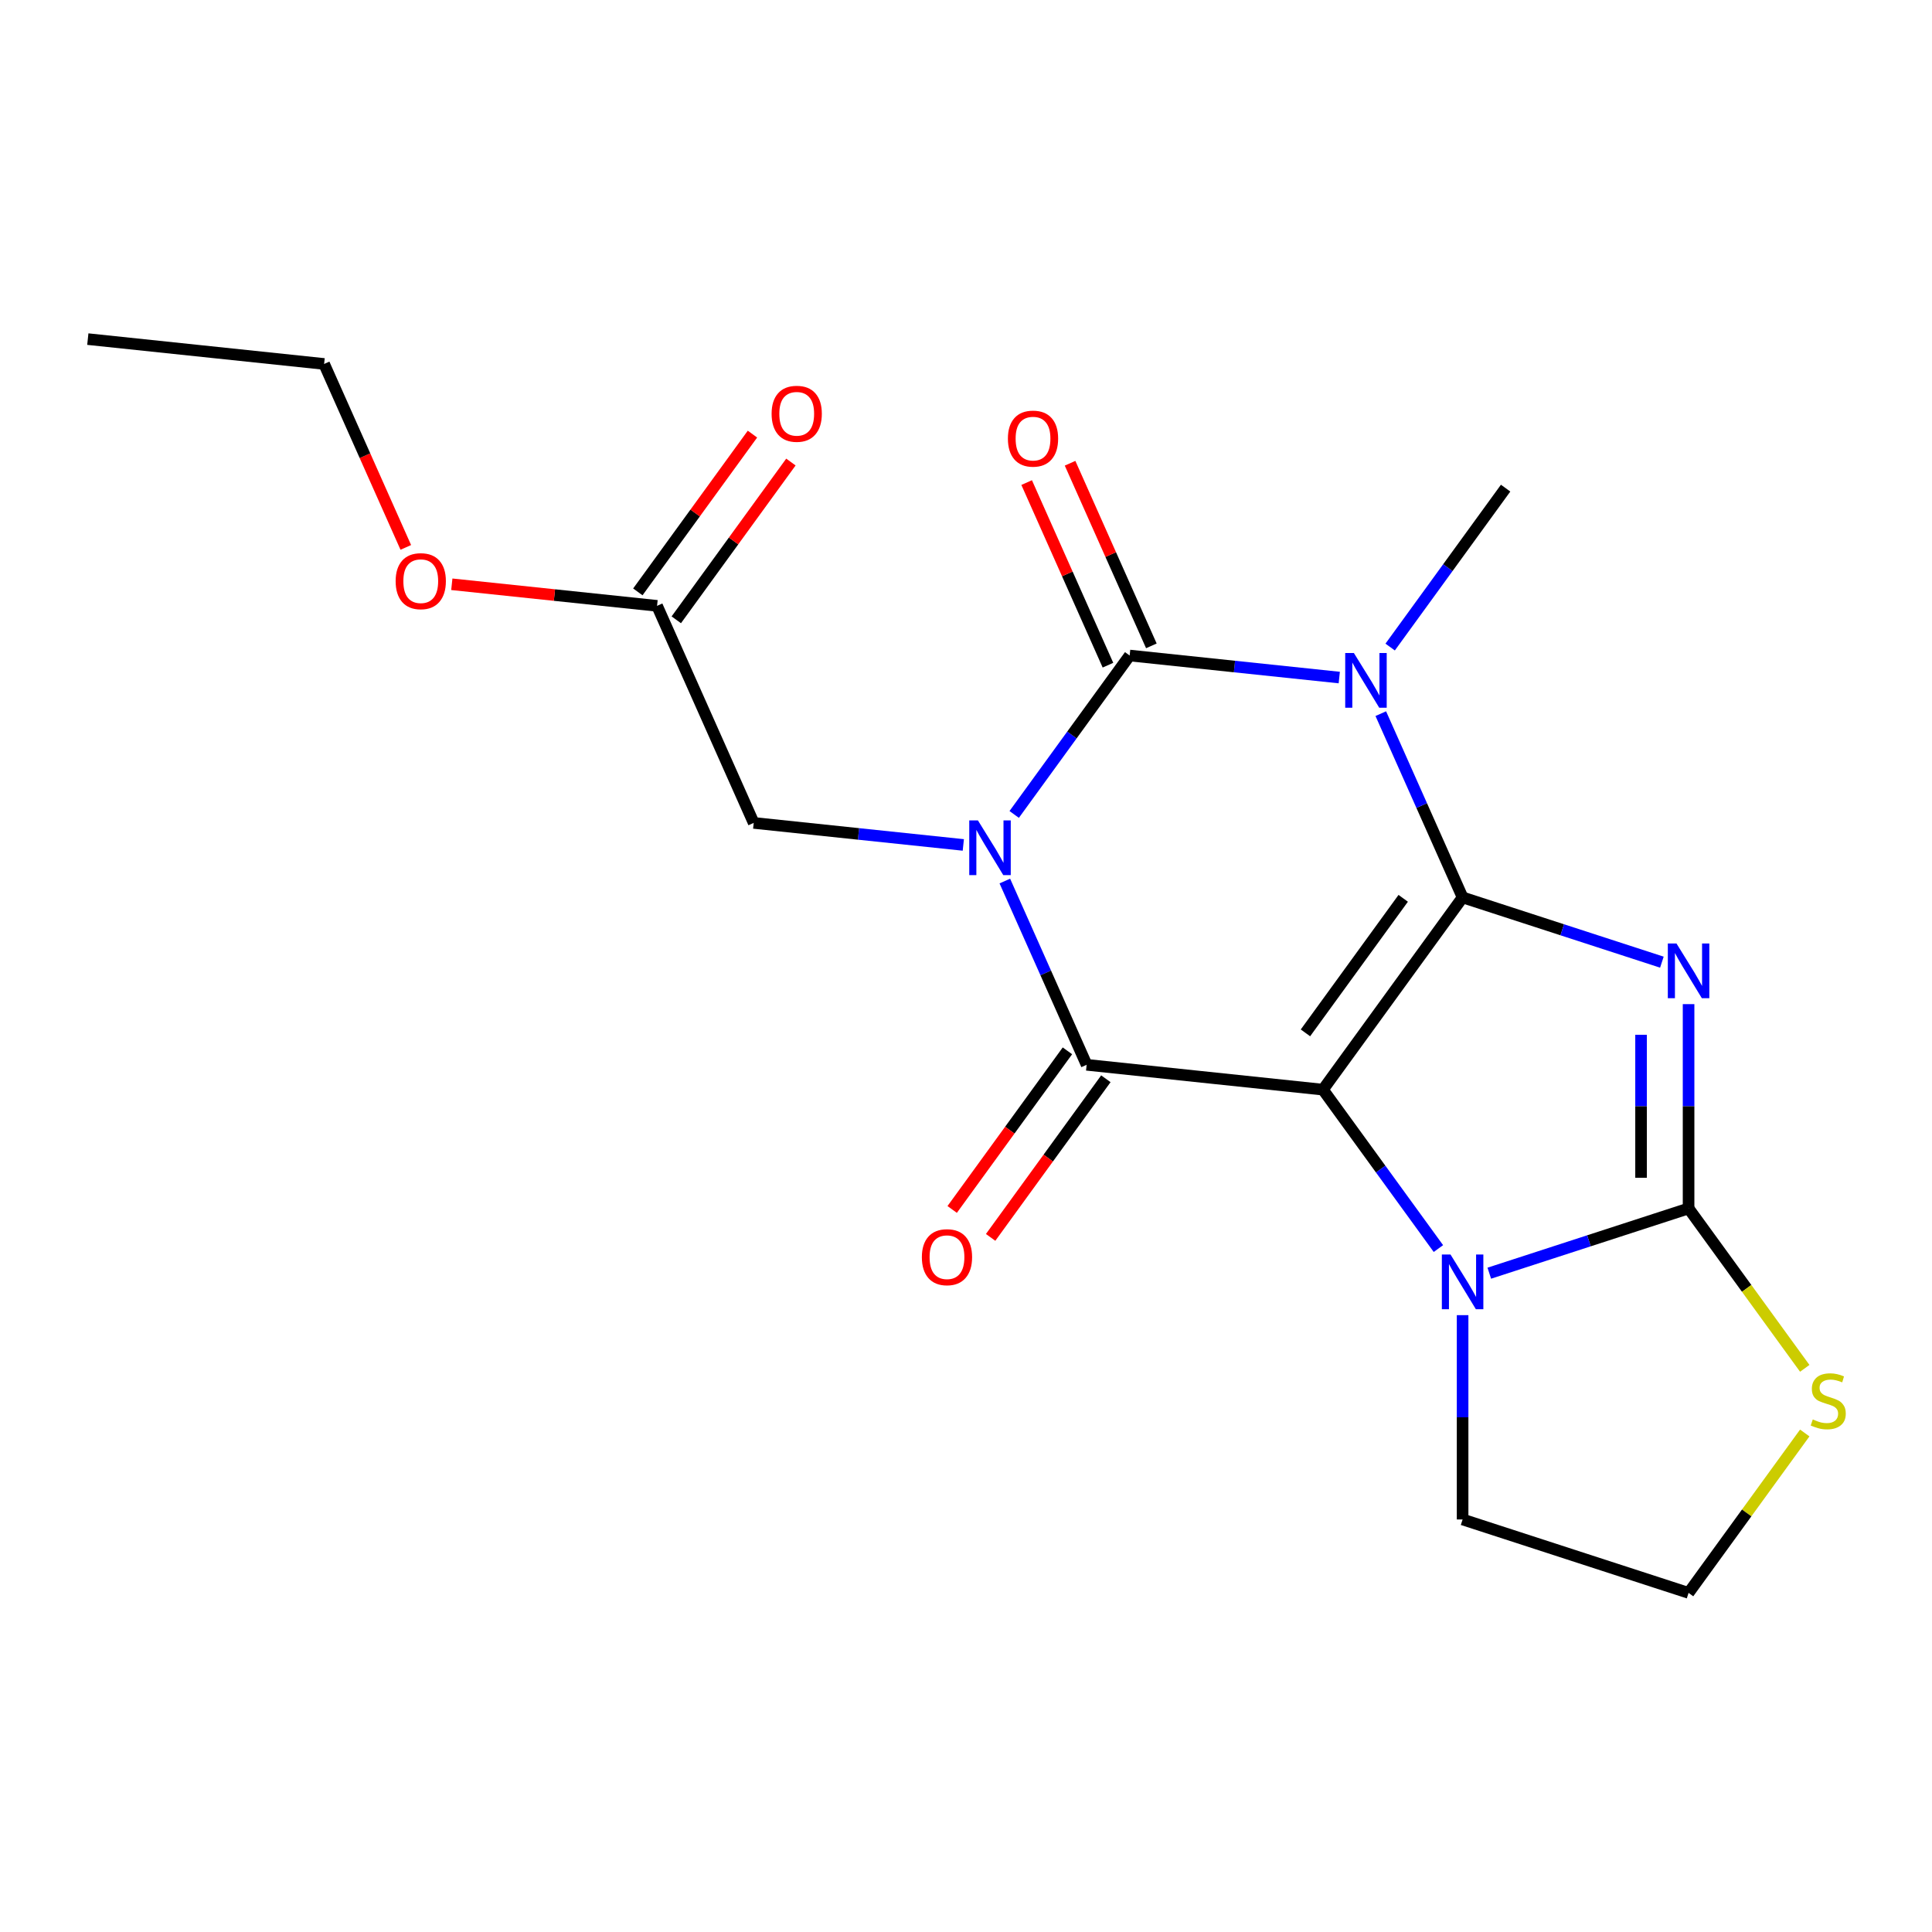 <?xml version='1.0' encoding='iso-8859-1'?>
<svg version='1.1' baseProfile='full'
              xmlns='http://www.w3.org/2000/svg'
                      xmlns:rdkit='http://www.rdkit.org/xml'
                      xmlns:xlink='http://www.w3.org/1999/xlink'
                  xml:space='preserve'
width='1000px' height='1000px' viewBox='0 0 1000 1000'>
<!-- END OF HEADER -->
<rect style='opacity:1.0;fill:#FFFFFF;stroke:none' width='1000' height='1000' x='0' y='0'> </rect>
<path class='bond-0' d='M 757.041,464.5 L 684.754,563.995' style='fill:none;fill-rule:evenodd;stroke:#000000;stroke-width:6px;stroke-linecap:butt;stroke-linejoin:miter;stroke-opacity:1' />
<path class='bond-0' d='M 726.299,464.967 L 675.698,534.613' style='fill:none;fill-rule:evenodd;stroke:#000000;stroke-width:6px;stroke-linecap:butt;stroke-linejoin:miter;stroke-opacity:1' />
<path class='bond-2' d='M 757.041,464.5 L 808.615,481.258' style='fill:none;fill-rule:evenodd;stroke:#000000;stroke-width:6px;stroke-linecap:butt;stroke-linejoin:miter;stroke-opacity:1' />
<path class='bond-2' d='M 808.615,481.258 L 860.19,498.015' style='fill:none;fill-rule:evenodd;stroke:#0000FF;stroke-width:6px;stroke-linecap:butt;stroke-linejoin:miter;stroke-opacity:1' />
<path class='bond-3' d='M 757.041,464.5 L 735.867,416.942' style='fill:none;fill-rule:evenodd;stroke:#000000;stroke-width:6px;stroke-linecap:butt;stroke-linejoin:miter;stroke-opacity:1' />
<path class='bond-3' d='M 735.867,416.942 L 714.693,369.385' style='fill:none;fill-rule:evenodd;stroke:#0000FF;stroke-width:6px;stroke-linecap:butt;stroke-linejoin:miter;stroke-opacity:1' />
<path class='bond-5' d='M 684.754,563.995 L 562.445,551.14' style='fill:none;fill-rule:evenodd;stroke:#000000;stroke-width:6px;stroke-linecap:butt;stroke-linejoin:miter;stroke-opacity:1' />
<path class='bond-7' d='M 684.754,563.995 L 714.637,605.125' style='fill:none;fill-rule:evenodd;stroke:#000000;stroke-width:6px;stroke-linecap:butt;stroke-linejoin:miter;stroke-opacity:1' />
<path class='bond-7' d='M 714.637,605.125 L 744.519,646.255' style='fill:none;fill-rule:evenodd;stroke:#0000FF;stroke-width:6px;stroke-linecap:butt;stroke-linejoin:miter;stroke-opacity:1' />
<path class='bond-1' d='M 524.945,421.555 L 554.828,380.425' style='fill:none;fill-rule:evenodd;stroke:#0000FF;stroke-width:6px;stroke-linecap:butt;stroke-linejoin:miter;stroke-opacity:1' />
<path class='bond-1' d='M 554.828,380.425 L 584.711,339.295' style='fill:none;fill-rule:evenodd;stroke:#000000;stroke-width:6px;stroke-linecap:butt;stroke-linejoin:miter;stroke-opacity:1' />
<path class='bond-8' d='M 498.609,437.338 L 444.362,431.636' style='fill:none;fill-rule:evenodd;stroke:#0000FF;stroke-width:6px;stroke-linecap:butt;stroke-linejoin:miter;stroke-opacity:1' />
<path class='bond-8' d='M 444.362,431.636 L 390.115,425.935' style='fill:none;fill-rule:evenodd;stroke:#000000;stroke-width:6px;stroke-linecap:butt;stroke-linejoin:miter;stroke-opacity:1' />
<path class='bond-21' d='M 520.097,456.024 L 541.271,503.582' style='fill:none;fill-rule:evenodd;stroke:#0000FF;stroke-width:6px;stroke-linecap:butt;stroke-linejoin:miter;stroke-opacity:1' />
<path class='bond-21' d='M 541.271,503.582 L 562.445,551.14' style='fill:none;fill-rule:evenodd;stroke:#000000;stroke-width:6px;stroke-linecap:butt;stroke-linejoin:miter;stroke-opacity:1' />
<path class='bond-6' d='M 874.004,519.738 L 874.004,572.612' style='fill:none;fill-rule:evenodd;stroke:#0000FF;stroke-width:6px;stroke-linecap:butt;stroke-linejoin:miter;stroke-opacity:1' />
<path class='bond-6' d='M 874.004,572.612 L 874.004,625.486' style='fill:none;fill-rule:evenodd;stroke:#000000;stroke-width:6px;stroke-linecap:butt;stroke-linejoin:miter;stroke-opacity:1' />
<path class='bond-6' d='M 849.408,535.6 L 849.408,572.612' style='fill:none;fill-rule:evenodd;stroke:#0000FF;stroke-width:6px;stroke-linecap:butt;stroke-linejoin:miter;stroke-opacity:1' />
<path class='bond-6' d='M 849.408,572.612 L 849.408,609.624' style='fill:none;fill-rule:evenodd;stroke:#000000;stroke-width:6px;stroke-linecap:butt;stroke-linejoin:miter;stroke-opacity:1' />
<path class='bond-4' d='M 693.205,350.698 L 638.958,344.996' style='fill:none;fill-rule:evenodd;stroke:#0000FF;stroke-width:6px;stroke-linecap:butt;stroke-linejoin:miter;stroke-opacity:1' />
<path class='bond-4' d='M 638.958,344.996 L 584.711,339.295' style='fill:none;fill-rule:evenodd;stroke:#000000;stroke-width:6px;stroke-linecap:butt;stroke-linejoin:miter;stroke-opacity:1' />
<path class='bond-14' d='M 719.541,334.915 L 749.424,293.785' style='fill:none;fill-rule:evenodd;stroke:#0000FF;stroke-width:6px;stroke-linecap:butt;stroke-linejoin:miter;stroke-opacity:1' />
<path class='bond-14' d='M 749.424,293.785 L 779.307,252.655' style='fill:none;fill-rule:evenodd;stroke:#000000;stroke-width:6px;stroke-linecap:butt;stroke-linejoin:miter;stroke-opacity:1' />
<path class='bond-10' d='M 595.946,334.293 L 574.905,287.035' style='fill:none;fill-rule:evenodd;stroke:#000000;stroke-width:6px;stroke-linecap:butt;stroke-linejoin:miter;stroke-opacity:1' />
<path class='bond-10' d='M 574.905,287.035 L 553.865,239.777' style='fill:none;fill-rule:evenodd;stroke:#FF0000;stroke-width:6px;stroke-linecap:butt;stroke-linejoin:miter;stroke-opacity:1' />
<path class='bond-10' d='M 573.476,344.297 L 552.435,297.039' style='fill:none;fill-rule:evenodd;stroke:#000000;stroke-width:6px;stroke-linecap:butt;stroke-linejoin:miter;stroke-opacity:1' />
<path class='bond-10' d='M 552.435,297.039 L 531.395,249.781' style='fill:none;fill-rule:evenodd;stroke:#FF0000;stroke-width:6px;stroke-linecap:butt;stroke-linejoin:miter;stroke-opacity:1' />
<path class='bond-11' d='M 552.496,543.911 L 522.671,584.961' style='fill:none;fill-rule:evenodd;stroke:#000000;stroke-width:6px;stroke-linecap:butt;stroke-linejoin:miter;stroke-opacity:1' />
<path class='bond-11' d='M 522.671,584.961 L 492.846,626.011' style='fill:none;fill-rule:evenodd;stroke:#FF0000;stroke-width:6px;stroke-linecap:butt;stroke-linejoin:miter;stroke-opacity:1' />
<path class='bond-11' d='M 572.395,558.368 L 542.57,599.419' style='fill:none;fill-rule:evenodd;stroke:#000000;stroke-width:6px;stroke-linecap:butt;stroke-linejoin:miter;stroke-opacity:1' />
<path class='bond-11' d='M 542.57,599.419 L 512.745,640.469' style='fill:none;fill-rule:evenodd;stroke:#FF0000;stroke-width:6px;stroke-linecap:butt;stroke-linejoin:miter;stroke-opacity:1' />
<path class='bond-9' d='M 874.004,625.486 L 904.071,666.869' style='fill:none;fill-rule:evenodd;stroke:#000000;stroke-width:6px;stroke-linecap:butt;stroke-linejoin:miter;stroke-opacity:1' />
<path class='bond-9' d='M 904.071,666.869 L 934.137,708.252' style='fill:none;fill-rule:evenodd;stroke:#CCCC00;stroke-width:6px;stroke-linecap:butt;stroke-linejoin:miter;stroke-opacity:1' />
<path class='bond-20' d='M 874.004,625.486 L 822.43,642.244' style='fill:none;fill-rule:evenodd;stroke:#000000;stroke-width:6px;stroke-linecap:butt;stroke-linejoin:miter;stroke-opacity:1' />
<path class='bond-20' d='M 822.43,642.244 L 770.856,659.001' style='fill:none;fill-rule:evenodd;stroke:#0000FF;stroke-width:6px;stroke-linecap:butt;stroke-linejoin:miter;stroke-opacity:1' />
<path class='bond-15' d='M 757.041,680.724 L 757.041,733.598' style='fill:none;fill-rule:evenodd;stroke:#0000FF;stroke-width:6px;stroke-linecap:butt;stroke-linejoin:miter;stroke-opacity:1' />
<path class='bond-15' d='M 757.041,733.598 L 757.041,786.472' style='fill:none;fill-rule:evenodd;stroke:#000000;stroke-width:6px;stroke-linecap:butt;stroke-linejoin:miter;stroke-opacity:1' />
<path class='bond-12' d='M 390.115,425.935 L 340.093,313.584' style='fill:none;fill-rule:evenodd;stroke:#000000;stroke-width:6px;stroke-linecap:butt;stroke-linejoin:miter;stroke-opacity:1' />
<path class='bond-16' d='M 934.137,741.71 L 904.071,783.093' style='fill:none;fill-rule:evenodd;stroke:#CCCC00;stroke-width:6px;stroke-linecap:butt;stroke-linejoin:miter;stroke-opacity:1' />
<path class='bond-16' d='M 904.071,783.093 L 874.004,824.476' style='fill:none;fill-rule:evenodd;stroke:#000000;stroke-width:6px;stroke-linecap:butt;stroke-linejoin:miter;stroke-opacity:1' />
<path class='bond-13' d='M 350.043,320.813 L 379.708,279.983' style='fill:none;fill-rule:evenodd;stroke:#000000;stroke-width:6px;stroke-linecap:butt;stroke-linejoin:miter;stroke-opacity:1' />
<path class='bond-13' d='M 379.708,279.983 L 409.373,239.153' style='fill:none;fill-rule:evenodd;stroke:#FF0000;stroke-width:6px;stroke-linecap:butt;stroke-linejoin:miter;stroke-opacity:1' />
<path class='bond-13' d='M 330.144,306.356 L 359.809,265.526' style='fill:none;fill-rule:evenodd;stroke:#000000;stroke-width:6px;stroke-linecap:butt;stroke-linejoin:miter;stroke-opacity:1' />
<path class='bond-13' d='M 359.809,265.526 L 389.474,224.695' style='fill:none;fill-rule:evenodd;stroke:#FF0000;stroke-width:6px;stroke-linecap:butt;stroke-linejoin:miter;stroke-opacity:1' />
<path class='bond-17' d='M 340.093,313.584 L 286.976,308.002' style='fill:none;fill-rule:evenodd;stroke:#000000;stroke-width:6px;stroke-linecap:butt;stroke-linejoin:miter;stroke-opacity:1' />
<path class='bond-17' d='M 286.976,308.002 L 233.859,302.419' style='fill:none;fill-rule:evenodd;stroke:#FF0000;stroke-width:6px;stroke-linecap:butt;stroke-linejoin:miter;stroke-opacity:1' />
<path class='bond-22' d='M 757.041,786.472 L 874.004,824.476' style='fill:none;fill-rule:evenodd;stroke:#000000;stroke-width:6px;stroke-linecap:butt;stroke-linejoin:miter;stroke-opacity:1' />
<path class='bond-18' d='M 210.04,283.335 L 188.902,235.857' style='fill:none;fill-rule:evenodd;stroke:#FF0000;stroke-width:6px;stroke-linecap:butt;stroke-linejoin:miter;stroke-opacity:1' />
<path class='bond-18' d='M 188.902,235.857 L 167.763,188.379' style='fill:none;fill-rule:evenodd;stroke:#000000;stroke-width:6px;stroke-linecap:butt;stroke-linejoin:miter;stroke-opacity:1' />
<path class='bond-19' d='M 167.763,188.379 L 45.455,175.524' style='fill:none;fill-rule:evenodd;stroke:#000000;stroke-width:6px;stroke-linecap:butt;stroke-linejoin:miter;stroke-opacity:1' />
<path  class='atom-2' d='M 506.164 424.63
L 515.444 439.63
Q 516.364 441.11, 517.844 443.79
Q 519.324 446.47, 519.404 446.63
L 519.404 424.63
L 523.164 424.63
L 523.164 452.95
L 519.284 452.95
L 509.324 436.55
Q 508.164 434.63, 506.924 432.43
Q 505.724 430.23, 505.364 429.55
L 505.364 452.95
L 501.684 452.95
L 501.684 424.63
L 506.164 424.63
' fill='#0000FF'/>
<path  class='atom-3' d='M 867.744 488.344
L 877.024 503.344
Q 877.944 504.824, 879.424 507.504
Q 880.904 510.184, 880.984 510.344
L 880.984 488.344
L 884.744 488.344
L 884.744 516.664
L 880.864 516.664
L 870.904 500.264
Q 869.744 498.344, 868.504 496.144
Q 867.304 493.944, 866.944 493.264
L 866.944 516.664
L 863.264 516.664
L 863.264 488.344
L 867.744 488.344
' fill='#0000FF'/>
<path  class='atom-4' d='M 700.76 337.99
L 710.04 352.99
Q 710.96 354.47, 712.44 357.15
Q 713.92 359.83, 714 359.99
L 714 337.99
L 717.76 337.99
L 717.76 366.31
L 713.88 366.31
L 703.92 349.91
Q 702.76 347.99, 701.52 345.79
Q 700.32 343.59, 699.96 342.91
L 699.96 366.31
L 696.28 366.31
L 696.28 337.99
L 700.76 337.99
' fill='#0000FF'/>
<path  class='atom-8' d='M 750.781 649.33
L 760.061 664.33
Q 760.981 665.81, 762.461 668.49
Q 763.941 671.17, 764.021 671.33
L 764.021 649.33
L 767.781 649.33
L 767.781 677.65
L 763.901 677.65
L 753.941 661.25
Q 752.781 659.33, 751.541 657.13
Q 750.341 654.93, 749.981 654.25
L 749.981 677.65
L 746.301 677.65
L 746.301 649.33
L 750.781 649.33
' fill='#0000FF'/>
<path  class='atom-10' d='M 938.292 734.701
Q 938.612 734.821, 939.932 735.381
Q 941.252 735.941, 942.692 736.301
Q 944.172 736.621, 945.612 736.621
Q 948.292 736.621, 949.852 735.341
Q 951.412 734.021, 951.412 731.741
Q 951.412 730.181, 950.612 729.221
Q 949.852 728.261, 948.652 727.741
Q 947.452 727.221, 945.452 726.621
Q 942.932 725.861, 941.412 725.141
Q 939.932 724.421, 938.852 722.901
Q 937.812 721.381, 937.812 718.821
Q 937.812 715.261, 940.212 713.061
Q 942.652 710.861, 947.452 710.861
Q 950.732 710.861, 954.452 712.421
L 953.532 715.501
Q 950.132 714.101, 947.572 714.101
Q 944.812 714.101, 943.292 715.261
Q 941.772 716.381, 941.812 718.341
Q 941.812 719.861, 942.572 720.781
Q 943.372 721.701, 944.492 722.221
Q 945.652 722.741, 947.572 723.341
Q 950.132 724.141, 951.652 724.941
Q 953.172 725.741, 954.252 727.381
Q 955.372 728.981, 955.372 731.741
Q 955.372 735.661, 952.732 737.781
Q 950.132 739.861, 945.772 739.861
Q 943.252 739.861, 941.332 739.301
Q 939.452 738.781, 937.212 737.861
L 938.292 734.701
' fill='#CCCC00'/>
<path  class='atom-11' d='M 521.689 227.025
Q 521.689 220.225, 525.049 216.425
Q 528.409 212.625, 534.689 212.625
Q 540.969 212.625, 544.329 216.425
Q 547.689 220.225, 547.689 227.025
Q 547.689 233.905, 544.289 237.825
Q 540.889 241.705, 534.689 241.705
Q 528.449 241.705, 525.049 237.825
Q 521.689 233.945, 521.689 227.025
M 534.689 238.505
Q 539.009 238.505, 541.329 235.625
Q 543.689 232.705, 543.689 227.025
Q 543.689 221.465, 541.329 218.665
Q 539.009 215.825, 534.689 215.825
Q 530.369 215.825, 528.009 218.625
Q 525.689 221.425, 525.689 227.025
Q 525.689 232.745, 528.009 235.625
Q 530.369 238.505, 534.689 238.505
' fill='#FF0000'/>
<path  class='atom-12' d='M 477.158 650.715
Q 477.158 643.915, 480.518 640.115
Q 483.878 636.315, 490.158 636.315
Q 496.438 636.315, 499.798 640.115
Q 503.158 643.915, 503.158 650.715
Q 503.158 657.595, 499.758 661.515
Q 496.358 665.395, 490.158 665.395
Q 483.918 665.395, 480.518 661.515
Q 477.158 657.635, 477.158 650.715
M 490.158 662.195
Q 494.478 662.195, 496.798 659.315
Q 499.158 656.395, 499.158 650.715
Q 499.158 645.155, 496.798 642.355
Q 494.478 639.515, 490.158 639.515
Q 485.838 639.515, 483.478 642.315
Q 481.158 645.115, 481.158 650.715
Q 481.158 656.435, 483.478 659.315
Q 485.838 662.195, 490.158 662.195
' fill='#FF0000'/>
<path  class='atom-14' d='M 399.381 214.17
Q 399.381 207.37, 402.741 203.57
Q 406.101 199.77, 412.381 199.77
Q 418.661 199.77, 422.021 203.57
Q 425.381 207.37, 425.381 214.17
Q 425.381 221.05, 421.981 224.97
Q 418.581 228.85, 412.381 228.85
Q 406.141 228.85, 402.741 224.97
Q 399.381 221.09, 399.381 214.17
M 412.381 225.65
Q 416.701 225.65, 419.021 222.77
Q 421.381 219.85, 421.381 214.17
Q 421.381 208.61, 419.021 205.81
Q 416.701 202.97, 412.381 202.97
Q 408.061 202.97, 405.701 205.77
Q 403.381 208.57, 403.381 214.17
Q 403.381 219.89, 405.701 222.77
Q 408.061 225.65, 412.381 225.65
' fill='#FF0000'/>
<path  class='atom-18' d='M 204.785 300.809
Q 204.785 294.009, 208.145 290.209
Q 211.505 286.409, 217.785 286.409
Q 224.065 286.409, 227.425 290.209
Q 230.785 294.009, 230.785 300.809
Q 230.785 307.689, 227.385 311.609
Q 223.985 315.489, 217.785 315.489
Q 211.545 315.489, 208.145 311.609
Q 204.785 307.729, 204.785 300.809
M 217.785 312.289
Q 222.105 312.289, 224.425 309.409
Q 226.785 306.489, 226.785 300.809
Q 226.785 295.249, 224.425 292.449
Q 222.105 289.609, 217.785 289.609
Q 213.465 289.609, 211.105 292.409
Q 208.785 295.209, 208.785 300.809
Q 208.785 306.529, 211.105 309.409
Q 213.465 312.289, 217.785 312.289
' fill='#FF0000'/>
</svg>
